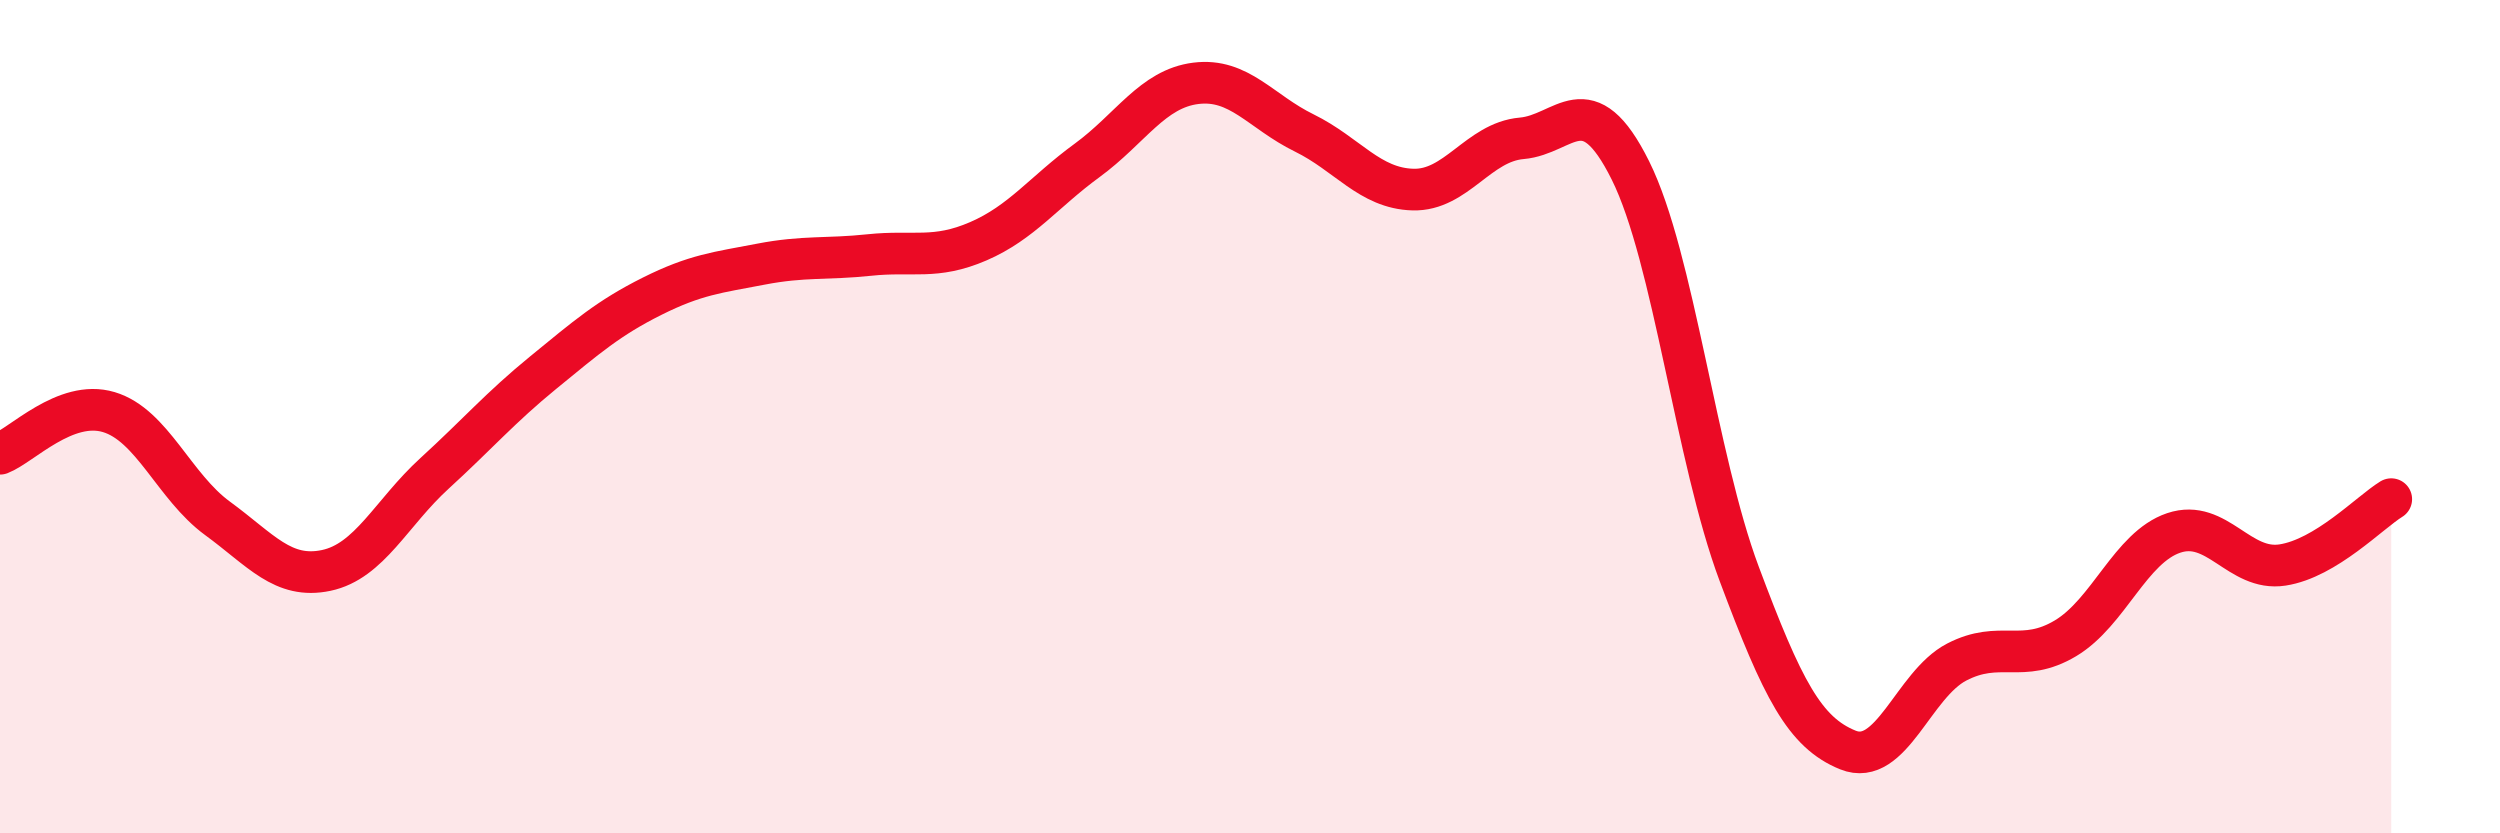 
    <svg width="60" height="20" viewBox="0 0 60 20" xmlns="http://www.w3.org/2000/svg">
      <path
        d="M 0,10.89 C 0.52,10.69 1.57,9.58 2.61,9.89 C 3.65,10.2 4.18,11.68 5.22,12.44 C 6.26,13.2 6.79,13.91 7.83,13.69 C 8.87,13.47 9.39,12.31 10.43,11.36 C 11.47,10.41 12,9.79 13.04,8.94 C 14.08,8.09 14.61,7.63 15.65,7.11 C 16.69,6.59 17.22,6.54 18.26,6.34 C 19.3,6.14 19.83,6.23 20.87,6.12 C 21.91,6.01 22.44,6.24 23.48,5.79 C 24.52,5.34 25.05,4.61 26.09,3.85 C 27.13,3.09 27.66,2.13 28.7,2 C 29.74,1.87 30.26,2.68 31.3,3.19 C 32.34,3.7 32.87,4.52 33.91,4.55 C 34.95,4.58 35.48,3.41 36.52,3.32 C 37.56,3.23 38.09,2 39.13,4.09 C 40.17,6.18 40.7,10.99 41.74,13.77 C 42.78,16.55 43.31,17.58 44.35,18 C 45.39,18.42 45.92,16.43 46.96,15.89 C 48,15.35 48.53,15.94 49.57,15.32 C 50.61,14.7 51.13,13.14 52.17,12.79 C 53.21,12.44 53.74,13.72 54.78,13.56 C 55.82,13.4 56.87,12.3 57.39,11.98L57.39 20L0 20Z"
        fill="#EB0A25"
        opacity="0.1"
        stroke-linecap="round"
        stroke-linejoin="round"
      />
      <path
        d="M 0,10.89 C 0.52,10.69 1.57,9.58 2.61,9.89 C 3.65,10.2 4.18,11.68 5.22,12.44 C 6.26,13.2 6.79,13.91 7.83,13.69 C 8.87,13.47 9.39,12.31 10.43,11.36 C 11.47,10.41 12,9.79 13.04,8.94 C 14.08,8.09 14.61,7.63 15.65,7.11 C 16.69,6.59 17.22,6.54 18.26,6.34 C 19.3,6.14 19.83,6.23 20.87,6.12 C 21.91,6.01 22.44,6.24 23.48,5.79 C 24.52,5.34 25.05,4.61 26.09,3.85 C 27.13,3.09 27.66,2.13 28.7,2 C 29.74,1.87 30.26,2.68 31.3,3.19 C 32.34,3.7 32.87,4.52 33.91,4.55 C 34.95,4.58 35.48,3.41 36.52,3.32 C 37.56,3.23 38.09,2 39.13,4.09 C 40.17,6.18 40.7,10.99 41.74,13.77 C 42.78,16.55 43.31,17.58 44.35,18 C 45.39,18.42 45.92,16.43 46.96,15.89 C 48,15.35 48.53,15.94 49.57,15.32 C 50.61,14.7 51.13,13.14 52.17,12.79 C 53.21,12.44 53.74,13.72 54.78,13.56 C 55.82,13.4 56.87,12.3 57.39,11.98"
        stroke="#EB0A25"
        stroke-width="1"
        fill="none"
        stroke-linecap="round"
        stroke-linejoin="round"
      />
    </svg>
  